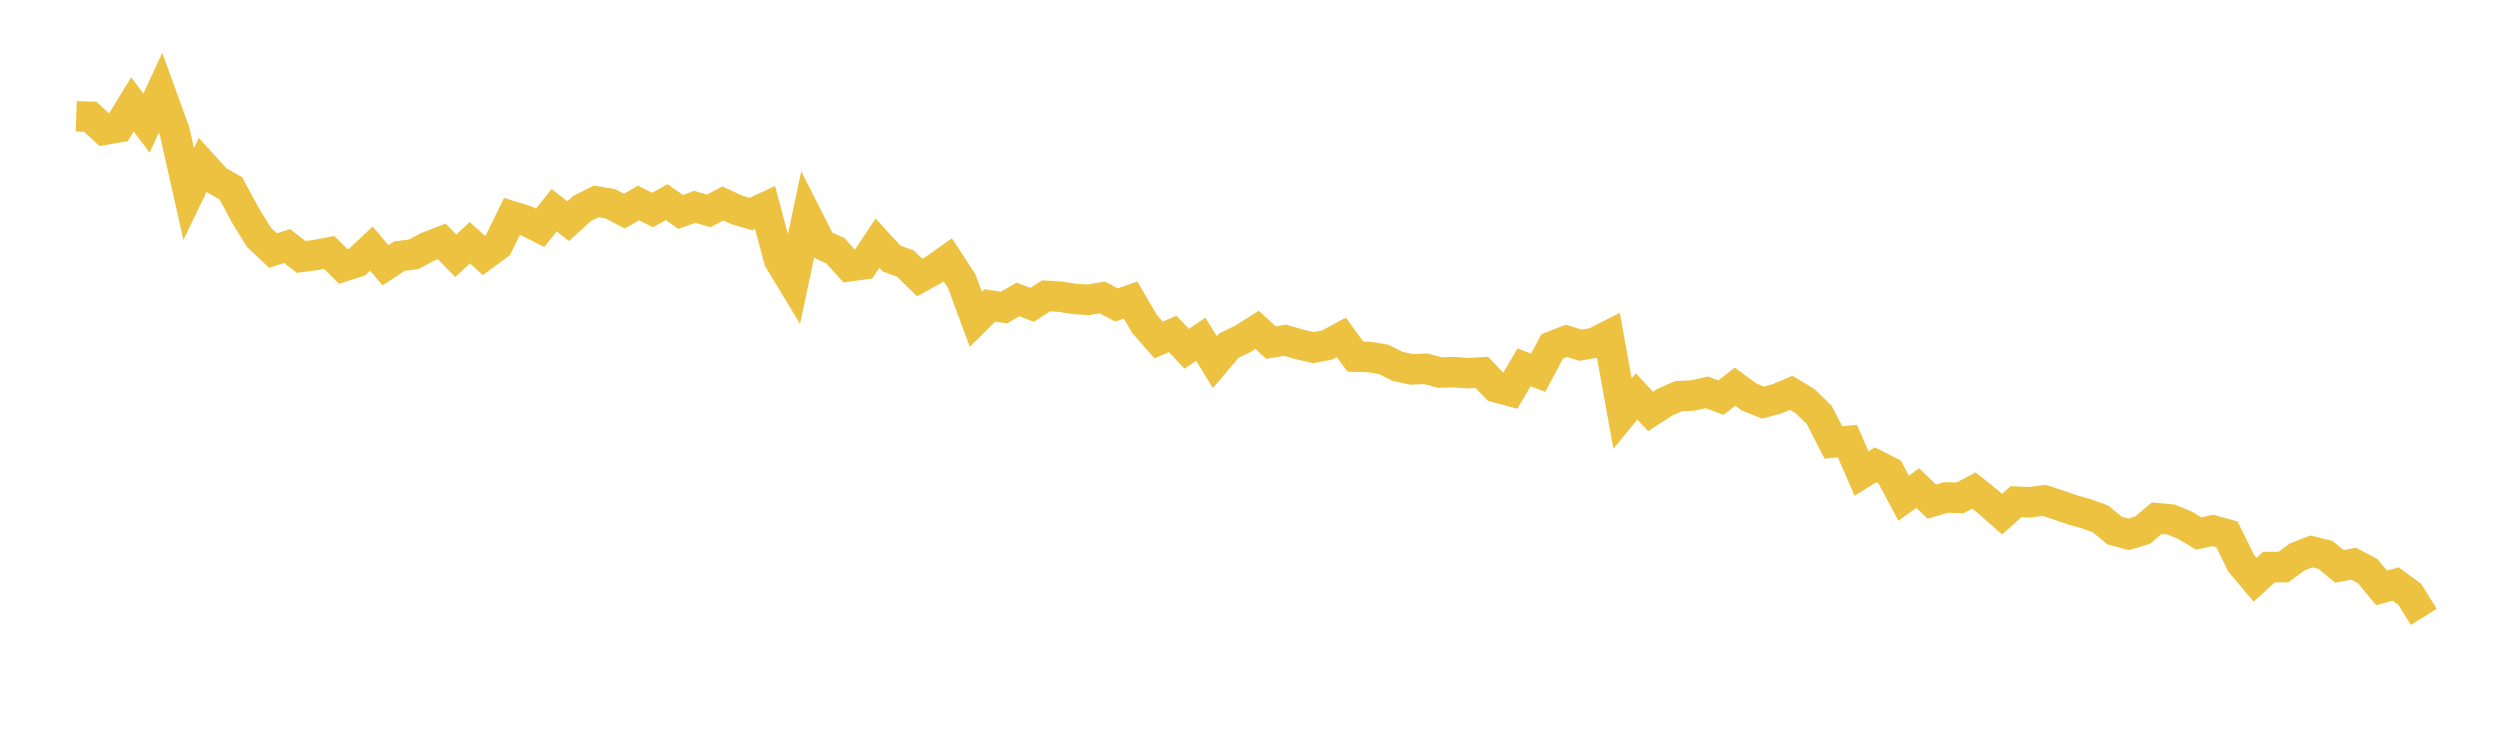 <svg width="164" height="48" xmlns="http://www.w3.org/2000/svg" xmlns:xlink="http://www.w3.org/1999/xlink"><path fill="none" stroke="rgb(237,194,64)" stroke-width="2" d="M5,7.628L5.922,7.664L6.844,8.511L7.766,8.353L8.689,6.848L9.611,8.076L10.533,6.085L11.455,8.619L12.377,12.724L13.299,10.816L14.222,11.831L15.144,12.356L16.066,14.067L16.988,15.569L17.91,16.434L18.832,16.14L19.754,16.854L20.677,16.733L21.599,16.562L22.521,17.479L23.443,17.183L24.365,16.309L25.287,17.401L26.21,16.797L27.132,16.684L28.054,16.193L28.976,15.835L29.898,16.78L30.82,15.922L31.743,16.758L32.665,16.079L33.587,14.192L34.509,14.478L35.431,14.947L36.353,13.792L37.275,14.506L38.198,13.666L39.12,13.214L40.042,13.369L40.964,13.852L41.886,13.313L42.808,13.777L43.731,13.26L44.653,13.901L45.575,13.572L46.497,13.832L47.419,13.345L48.341,13.773L49.263,14.041L50.186,13.609L51.108,17.05L52.03,18.57L52.952,14.214L53.874,16.03L54.796,16.445L55.719,17.465L56.641,17.338L57.563,15.952L58.485,16.957L59.407,17.301L60.329,18.205L61.251,17.697L62.174,17.047L63.096,18.46L64.018,20.952L64.94,20.037L65.862,20.175L66.784,19.642L67.707,19.996L68.629,19.408L69.551,19.462L70.473,19.609L71.395,19.668L72.317,19.515L73.24,20.007L74.162,19.683L75.084,21.254L76.006,22.305L76.928,21.906L77.85,22.883L78.772,22.256L79.695,23.759L80.617,22.671L81.539,22.226L82.461,21.638L83.383,22.475L84.305,22.321L85.228,22.59L86.15,22.803L87.072,22.629L87.994,22.129L88.916,23.398L89.838,23.42L90.76,23.572L91.683,24.032L92.605,24.233L93.527,24.189L94.449,24.44L95.371,24.411L96.293,24.483L97.216,24.431L98.138,25.404L99.06,25.651L99.982,24.096L100.904,24.454L101.826,22.72L102.749,22.358L103.671,22.642L104.593,22.489L105.515,22.018L106.437,27.132L107.359,26.006L108.281,26.99L109.204,26.391L110.126,25.985L111.048,25.944L111.97,25.735L112.892,26.083L113.814,25.369L114.737,26.043L115.659,26.41L116.581,26.16L117.503,25.77L118.425,26.322L119.347,27.228L120.269,29.026L121.192,28.934L122.114,31.062L123.036,30.49L123.958,30.958L124.88,32.682L125.802,32.017L126.725,32.907L127.647,32.633L128.569,32.661L129.491,32.179L130.413,32.919L131.335,33.726L132.257,32.91L133.18,32.946L134.102,32.822L135.024,33.128L135.946,33.447L136.868,33.707L137.79,34.036L138.713,34.804L139.635,35.049L140.557,34.776L141.479,33.996L142.401,34.076L143.323,34.453L144.246,34.999L145.168,34.795L146.09,35.054L147.012,36.938L147.934,38.031L148.856,37.197L149.778,37.206L150.701,36.536L151.623,36.173L152.545,36.396L153.467,37.156L154.389,36.977L155.311,37.459L156.234,38.568L157.156,38.31L158.078,38.988L159,40.468"></path></svg>